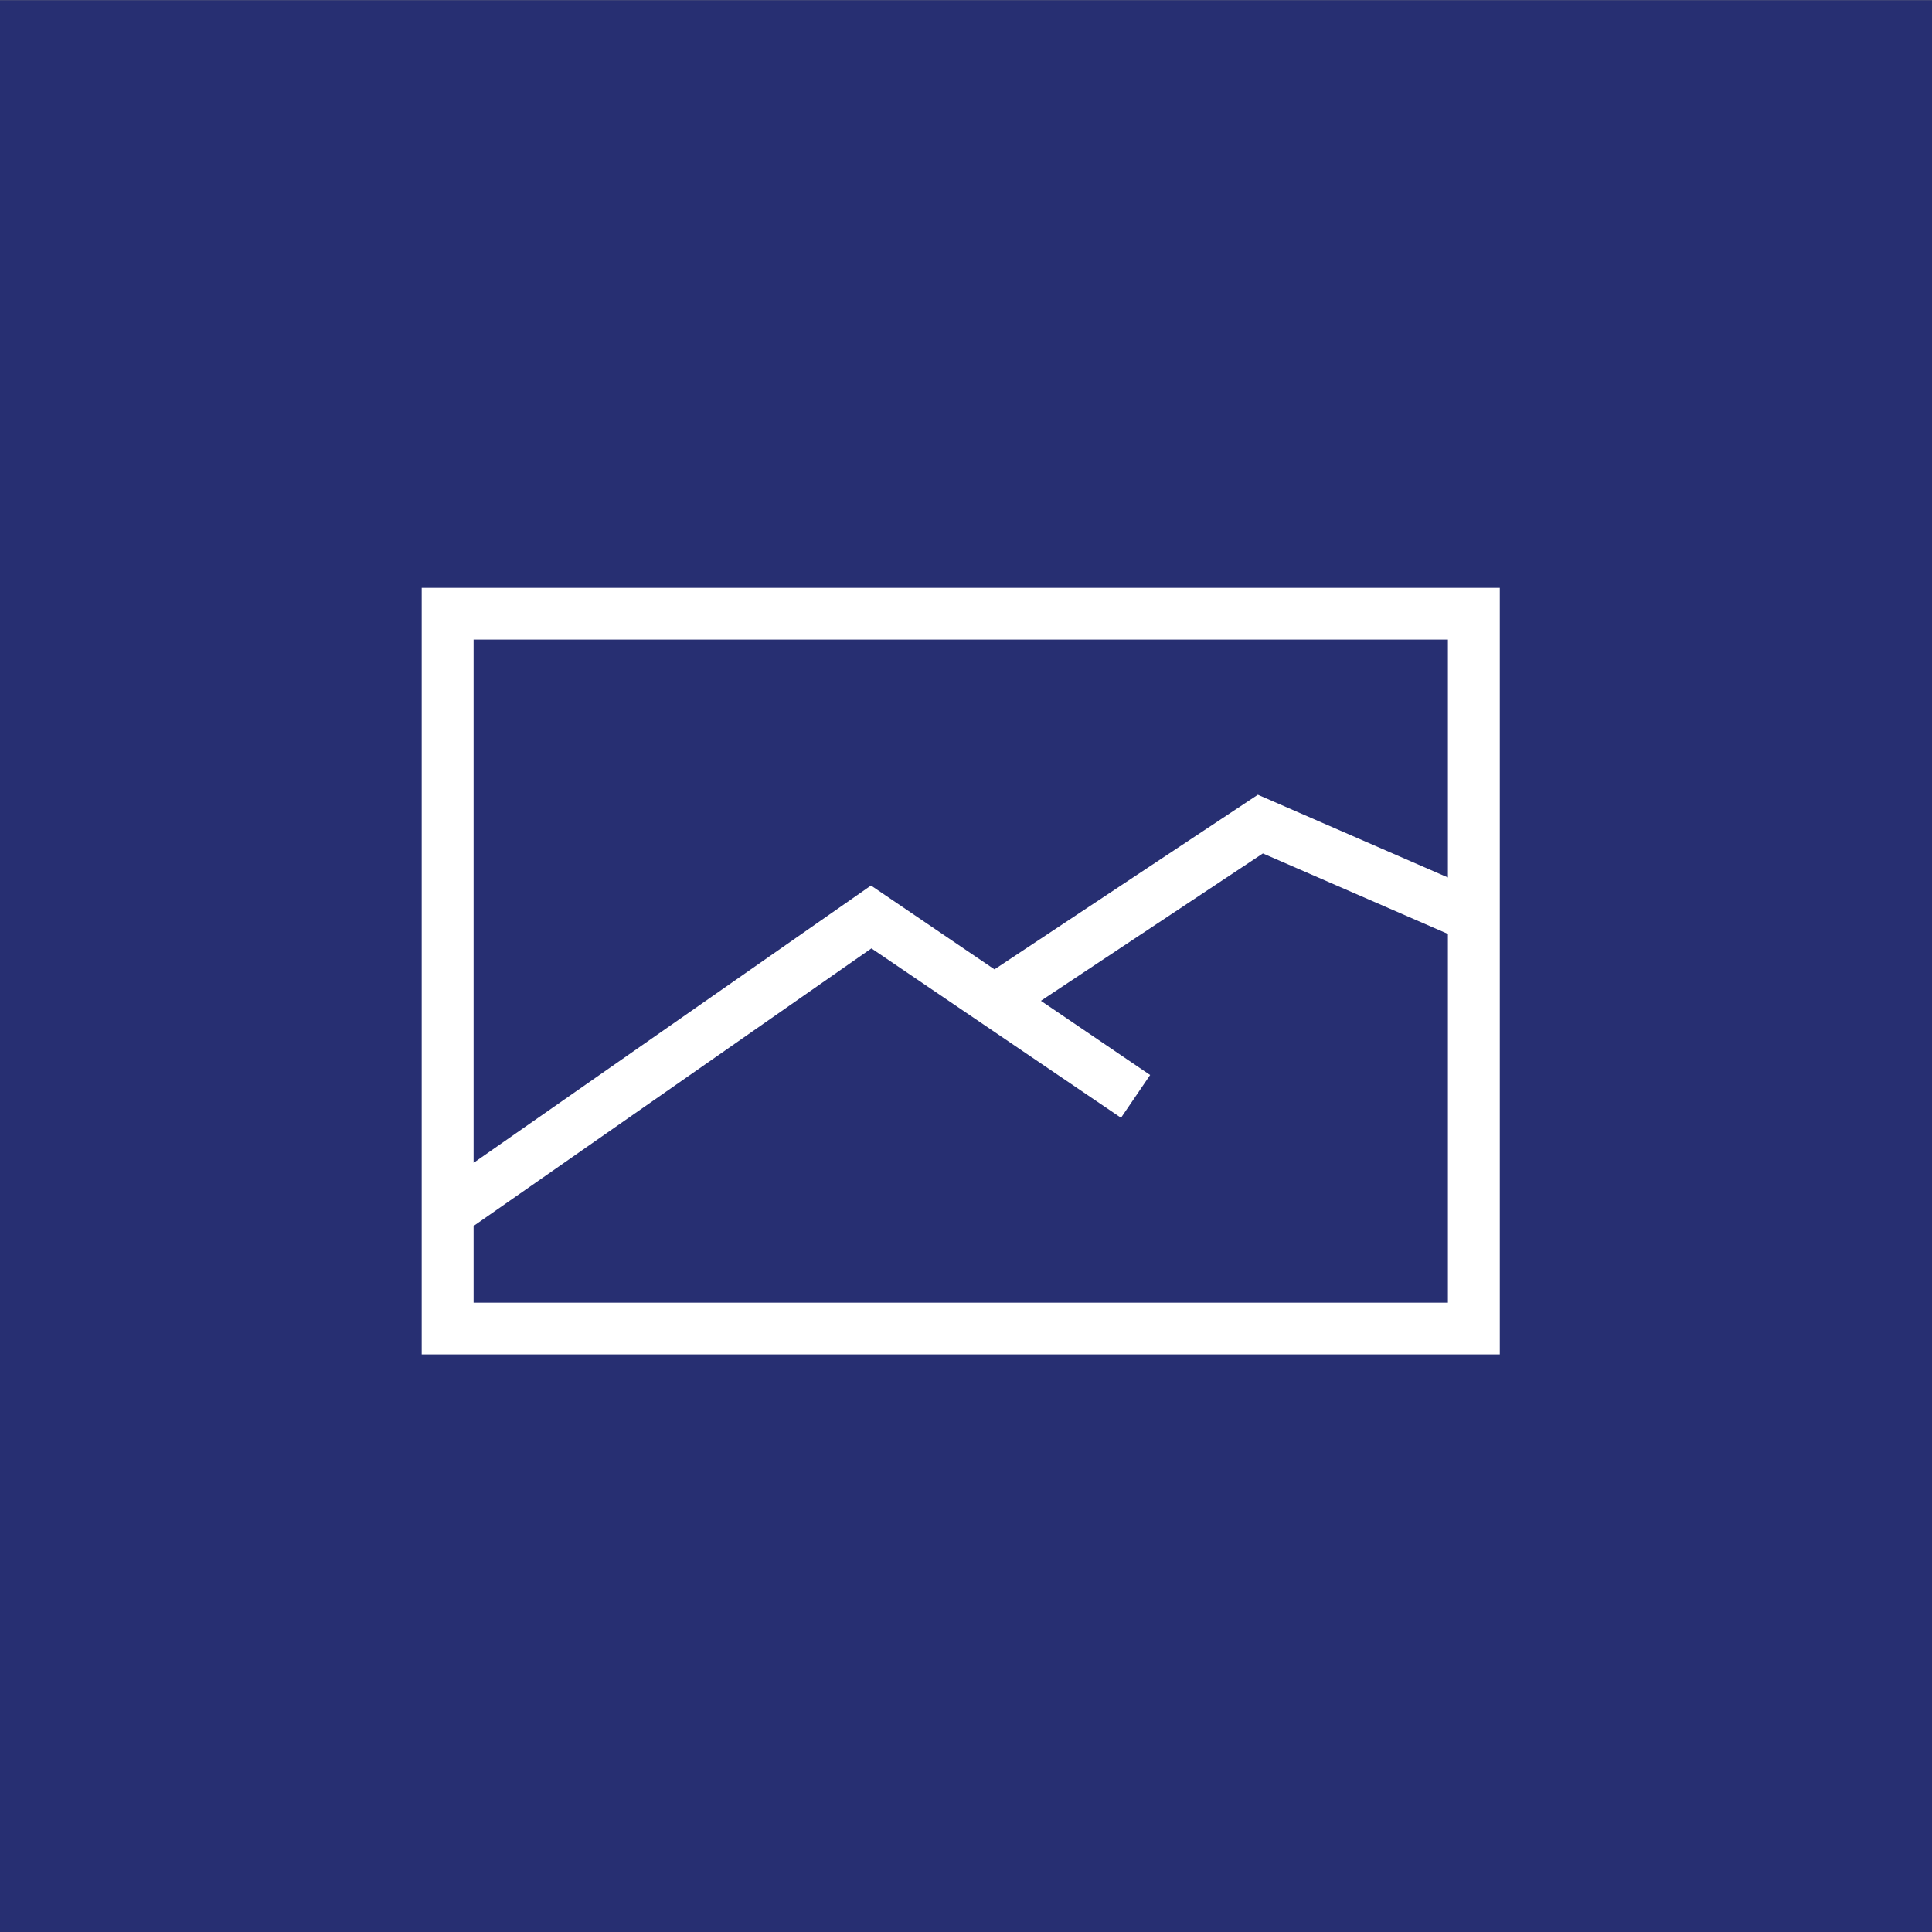 <svg id="Change_background" data-name="Change background" xmlns="http://www.w3.org/2000/svg" width="88.24" height="88.25" viewBox="0 0 88.24 88.25">
  <rect x="0" y="0" width="88.24" height="88.25" fill="#808080" stroke="none"/>
  <defs>
    <style>
      .cls-1 {
        fill: #272f72;
      }

      .cls-1, .cls-2 {
        fill-rule: evenodd;
      }

      .cls-2 {
        fill: #fff;
      }
    </style>
  </defs>
  <g id="Icon">
    <path id="Box" class="cls-1" d="M3830.88,66.883h88.24v88.234h-88.24V66.883Z" transform="translate(-3830.88 -66.875)"/>
    <path id="Icon-2" data-name="Icon" class="cls-2" d="M3850.14,93.724v35.012h49.24V93.724h-49.24Zm46.87,2.363v10.865l-8.68-3.779-12.03,7.976-5.64-3.829-18.15,12.665v-23.9h44.5Zm-44.5,30.286v-3.505l18.17-12.677,11.4,7.736,1.33-1.954-4.99-3.389,10.14-6.73,8.45,3.676v16.843h-44.5Z" transform="translate(-3830.88 -66.875)"/>
  </g>
</svg>
